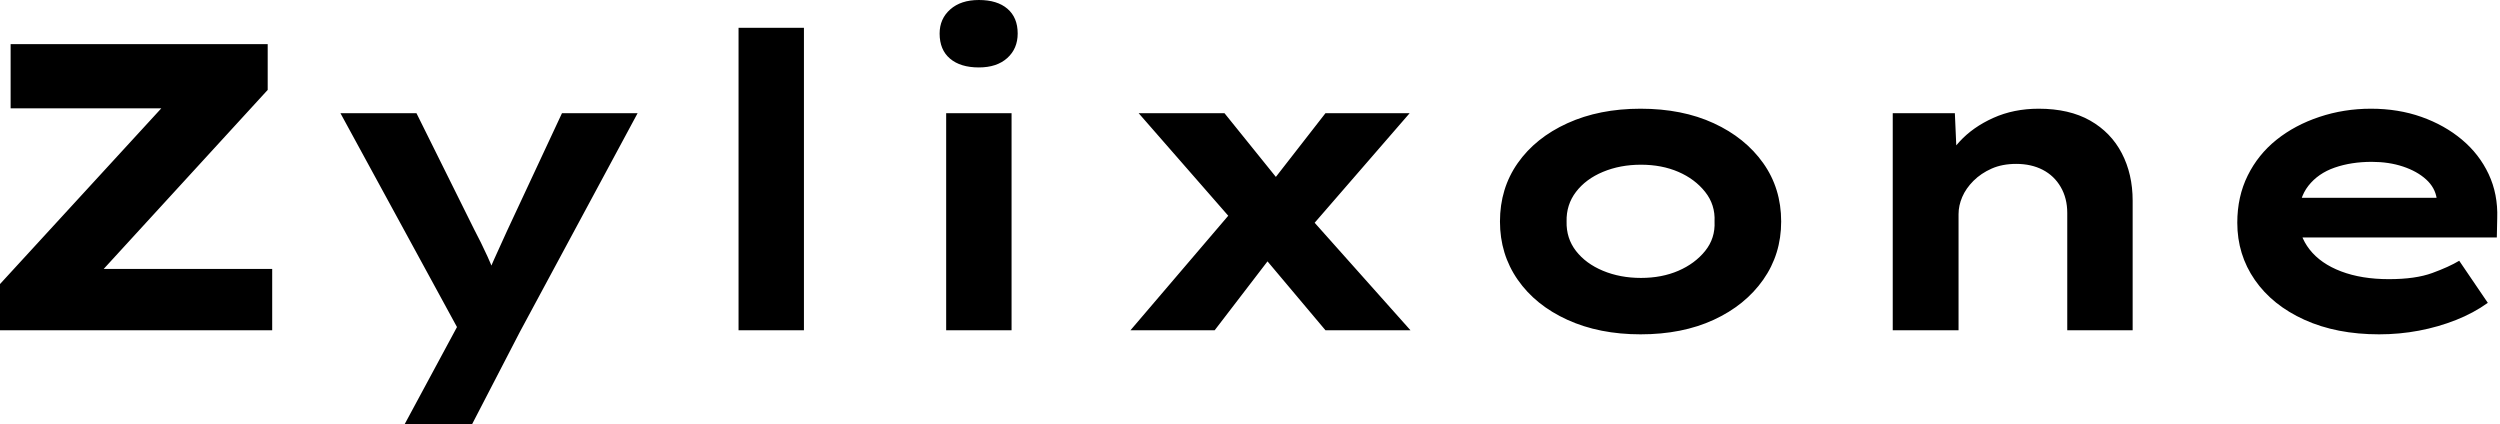 <svg baseProfile="full" height="28" version="1.1" viewBox="0 0 165 28" width="165" xmlns="http://www.w3.org/2000/svg" xmlns:ev="http://www.w3.org/2001/xml-events" xmlns:xlink="http://www.w3.org/1999/xlink"><defs /><g><path d="M2.401 21.796V18.748L14.782 5.26L16.859 7.148H3.102V2.913H20.069V5.934L7.688 19.449L5.638 17.75H20.366V21.796Z M29.106 28.0 33.233 20.339 33.044 22.47 24.871 7.472H29.888L33.692 15.133Q34.15 15.996 34.568 16.913Q34.987 17.83 35.283 18.748L34.285 18.829Q34.582 18.073 35.013 17.116Q35.445 16.158 35.877 15.214L39.491 7.472H44.482L36.713 21.904L33.557 28.0Z M51.145 21.796V1.834H55.461V21.796Z M64.848 21.796V7.472H69.164V21.796ZM67.006 4.451Q65.792 4.451 65.104 3.871Q64.416 3.291 64.416 2.212Q64.416 1.241 65.118 0.62Q65.819 0.0 67.006 0.0Q68.22 0.0 68.894 0.58Q69.568 1.16 69.568 2.212Q69.568 3.21 68.881 3.83Q68.193 4.451 67.006 4.451Z M89.881 21.796 85.16 16.185 84.27 15.16 77.553 7.472H83.218L87.264 12.489L88.181 13.595L95.491 21.796ZM77.013 21.796 83.946 13.676 86.832 16.239 82.57 21.796ZM88.397 15.592 85.618 12.948 89.881 7.472H95.437Z M110.678 22.066Q107.954 22.066 105.85 21.108Q103.746 20.15 102.572 18.464Q101.399 16.778 101.399 14.62Q101.399 12.435 102.572 10.763Q103.746 9.091 105.85 8.133Q107.954 7.175 110.678 7.175Q113.43 7.175 115.507 8.133Q117.584 9.091 118.771 10.763Q119.958 12.435 119.958 14.62Q119.958 16.778 118.771 18.464Q117.584 20.15 115.507 21.108Q113.43 22.066 110.678 22.066ZM110.705 18.343Q112.081 18.343 113.173 17.871Q114.266 17.399 114.94 16.563Q115.615 15.726 115.561 14.62Q115.615 13.514 114.94 12.665Q114.266 11.815 113.173 11.343Q112.081 10.871 110.705 10.871Q109.329 10.871 108.197 11.343Q107.064 11.815 106.416 12.665Q105.769 13.514 105.796 14.62Q105.769 15.726 106.416 16.563Q107.064 17.399 108.197 17.871Q109.329 18.343 110.705 18.343Z M127.322 21.796V7.472H131.422L131.584 11.168L130.424 11.437Q130.855 10.304 131.732 9.347Q132.609 8.389 133.958 7.782Q135.306 7.175 136.952 7.175Q138.975 7.175 140.351 7.958Q141.726 8.74 142.441 10.116Q143.156 11.491 143.156 13.245V21.796H138.84V14.054Q138.84 13.083 138.408 12.341Q137.977 11.599 137.222 11.208Q136.466 10.817 135.468 10.817Q134.551 10.817 133.85 11.127Q133.148 11.437 132.649 11.936Q132.15 12.435 131.908 13.002Q131.665 13.568 131.665 14.135V21.796H129.507Q128.509 21.796 127.956 21.796Q127.403 21.796 127.322 21.796Z M159.422 22.066Q156.617 22.066 154.499 21.108Q152.382 20.15 151.222 18.478Q150.062 16.805 150.062 14.701Q150.062 12.975 150.75 11.586Q151.437 10.197 152.651 9.225Q153.865 8.254 155.484 7.715Q157.102 7.175 158.882 7.175Q160.69 7.175 162.214 7.715Q163.738 8.254 164.884 9.212Q166.031 10.17 166.651 11.491Q167.272 12.813 167.218 14.405L167.191 15.672H153.056L152.435 13.056H163.684L163.225 13.649V13.11Q163.118 12.382 162.524 11.842Q161.931 11.303 161.0 10.992Q160.069 10.682 158.936 10.682Q157.588 10.682 156.495 11.06Q155.403 11.437 154.755 12.26Q154.108 13.083 154.108 14.378Q154.108 15.538 154.836 16.468Q155.565 17.399 156.913 17.911Q158.262 18.424 160.069 18.424Q161.823 18.424 162.929 18.019Q164.035 17.615 164.709 17.21L166.597 19.988Q165.653 20.663 164.493 21.121Q163.333 21.58 162.052 21.823Q160.771 22.066 159.422 22.066Z " fill="rgb(0,0,0)" transform="translate(-2.401, 0)" /></g></svg>